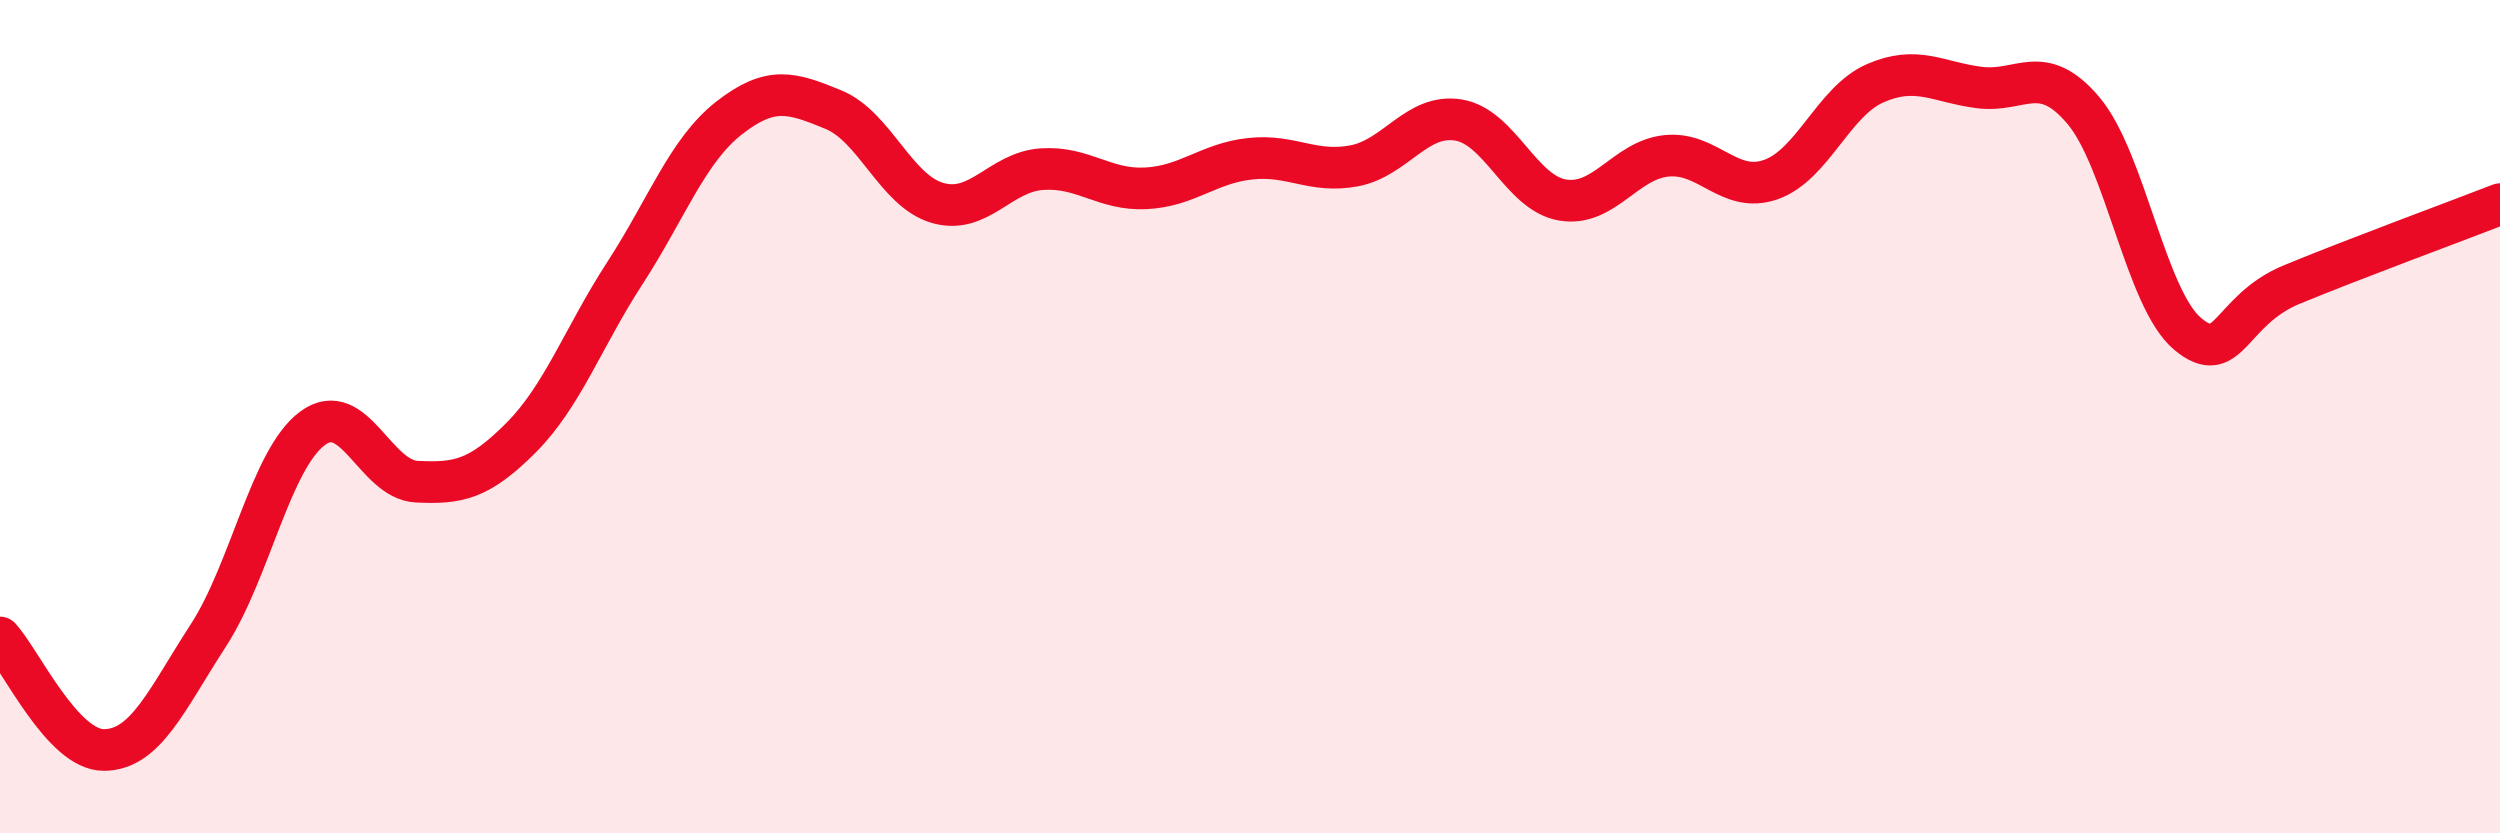 
    <svg width="60" height="20" viewBox="0 0 60 20" xmlns="http://www.w3.org/2000/svg">
      <path
        d="M 0,15.3 C 0.5,15.84 1.5,18.01 2.5,18 C 3.5,17.99 4,16.79 5,15.25 C 6,13.71 6.5,11.02 7.5,10.28 C 8.5,9.54 9,11.51 10,11.56 C 11,11.61 11.5,11.51 12.5,10.51 C 13.5,9.51 14,8.09 15,6.55 C 16,5.01 16.5,3.61 17.5,2.83 C 18.5,2.05 19,2.22 20,2.63 C 21,3.04 21.5,4.58 22.5,4.87 C 23.5,5.16 24,4.13 25,4.06 C 26,3.99 26.5,4.57 27.5,4.52 C 28.5,4.47 29,3.92 30,3.81 C 31,3.7 31.5,4.17 32.5,3.98 C 33.5,3.79 34,2.72 35,2.88 C 36,3.04 36.5,4.63 37.5,4.8 C 38.5,4.97 39,3.84 40,3.74 C 41,3.64 41.5,4.66 42.5,4.31 C 43.5,3.96 44,2.44 45,2 C 46,1.56 46.5,1.97 47.5,2.1 C 48.5,2.23 49,1.47 50,2.65 C 51,3.83 51.5,7.17 52.5,8.01 C 53.5,8.85 53.5,7.45 55,6.83 C 56.5,6.21 59,5.29 60,4.9L60 20L0 20Z"
        fill="#EB0A25"
        opacity="0.1"
        stroke-linecap="round"
        stroke-linejoin="round"
      />
      <path
        d="M 0,15.3 C 0.5,15.84 1.5,18.01 2.5,18 C 3.5,17.99 4,16.79 5,15.25 C 6,13.71 6.5,11.02 7.5,10.28 C 8.5,9.54 9,11.51 10,11.56 C 11,11.61 11.5,11.51 12.5,10.51 C 13.5,9.51 14,8.09 15,6.55 C 16,5.01 16.5,3.61 17.5,2.83 C 18.5,2.05 19,2.22 20,2.63 C 21,3.04 21.5,4.58 22.5,4.87 C 23.5,5.16 24,4.13 25,4.06 C 26,3.99 26.5,4.57 27.5,4.52 C 28.5,4.47 29,3.92 30,3.81 C 31,3.7 31.5,4.17 32.5,3.98 C 33.5,3.79 34,2.72 35,2.88 C 36,3.04 36.5,4.63 37.5,4.8 C 38.5,4.97 39,3.84 40,3.74 C 41,3.64 41.5,4.66 42.5,4.31 C 43.5,3.96 44,2.44 45,2 C 46,1.56 46.5,1.97 47.5,2.1 C 48.5,2.23 49,1.47 50,2.65 C 51,3.83 51.5,7.17 52.5,8.01 C 53.5,8.85 53.5,7.45 55,6.83 C 56.5,6.21 59,5.29 60,4.9"
        stroke="#EB0A25"
        stroke-width="1"
        fill="none"
        stroke-linecap="round"
        stroke-linejoin="round"
      />
    </svg>
  